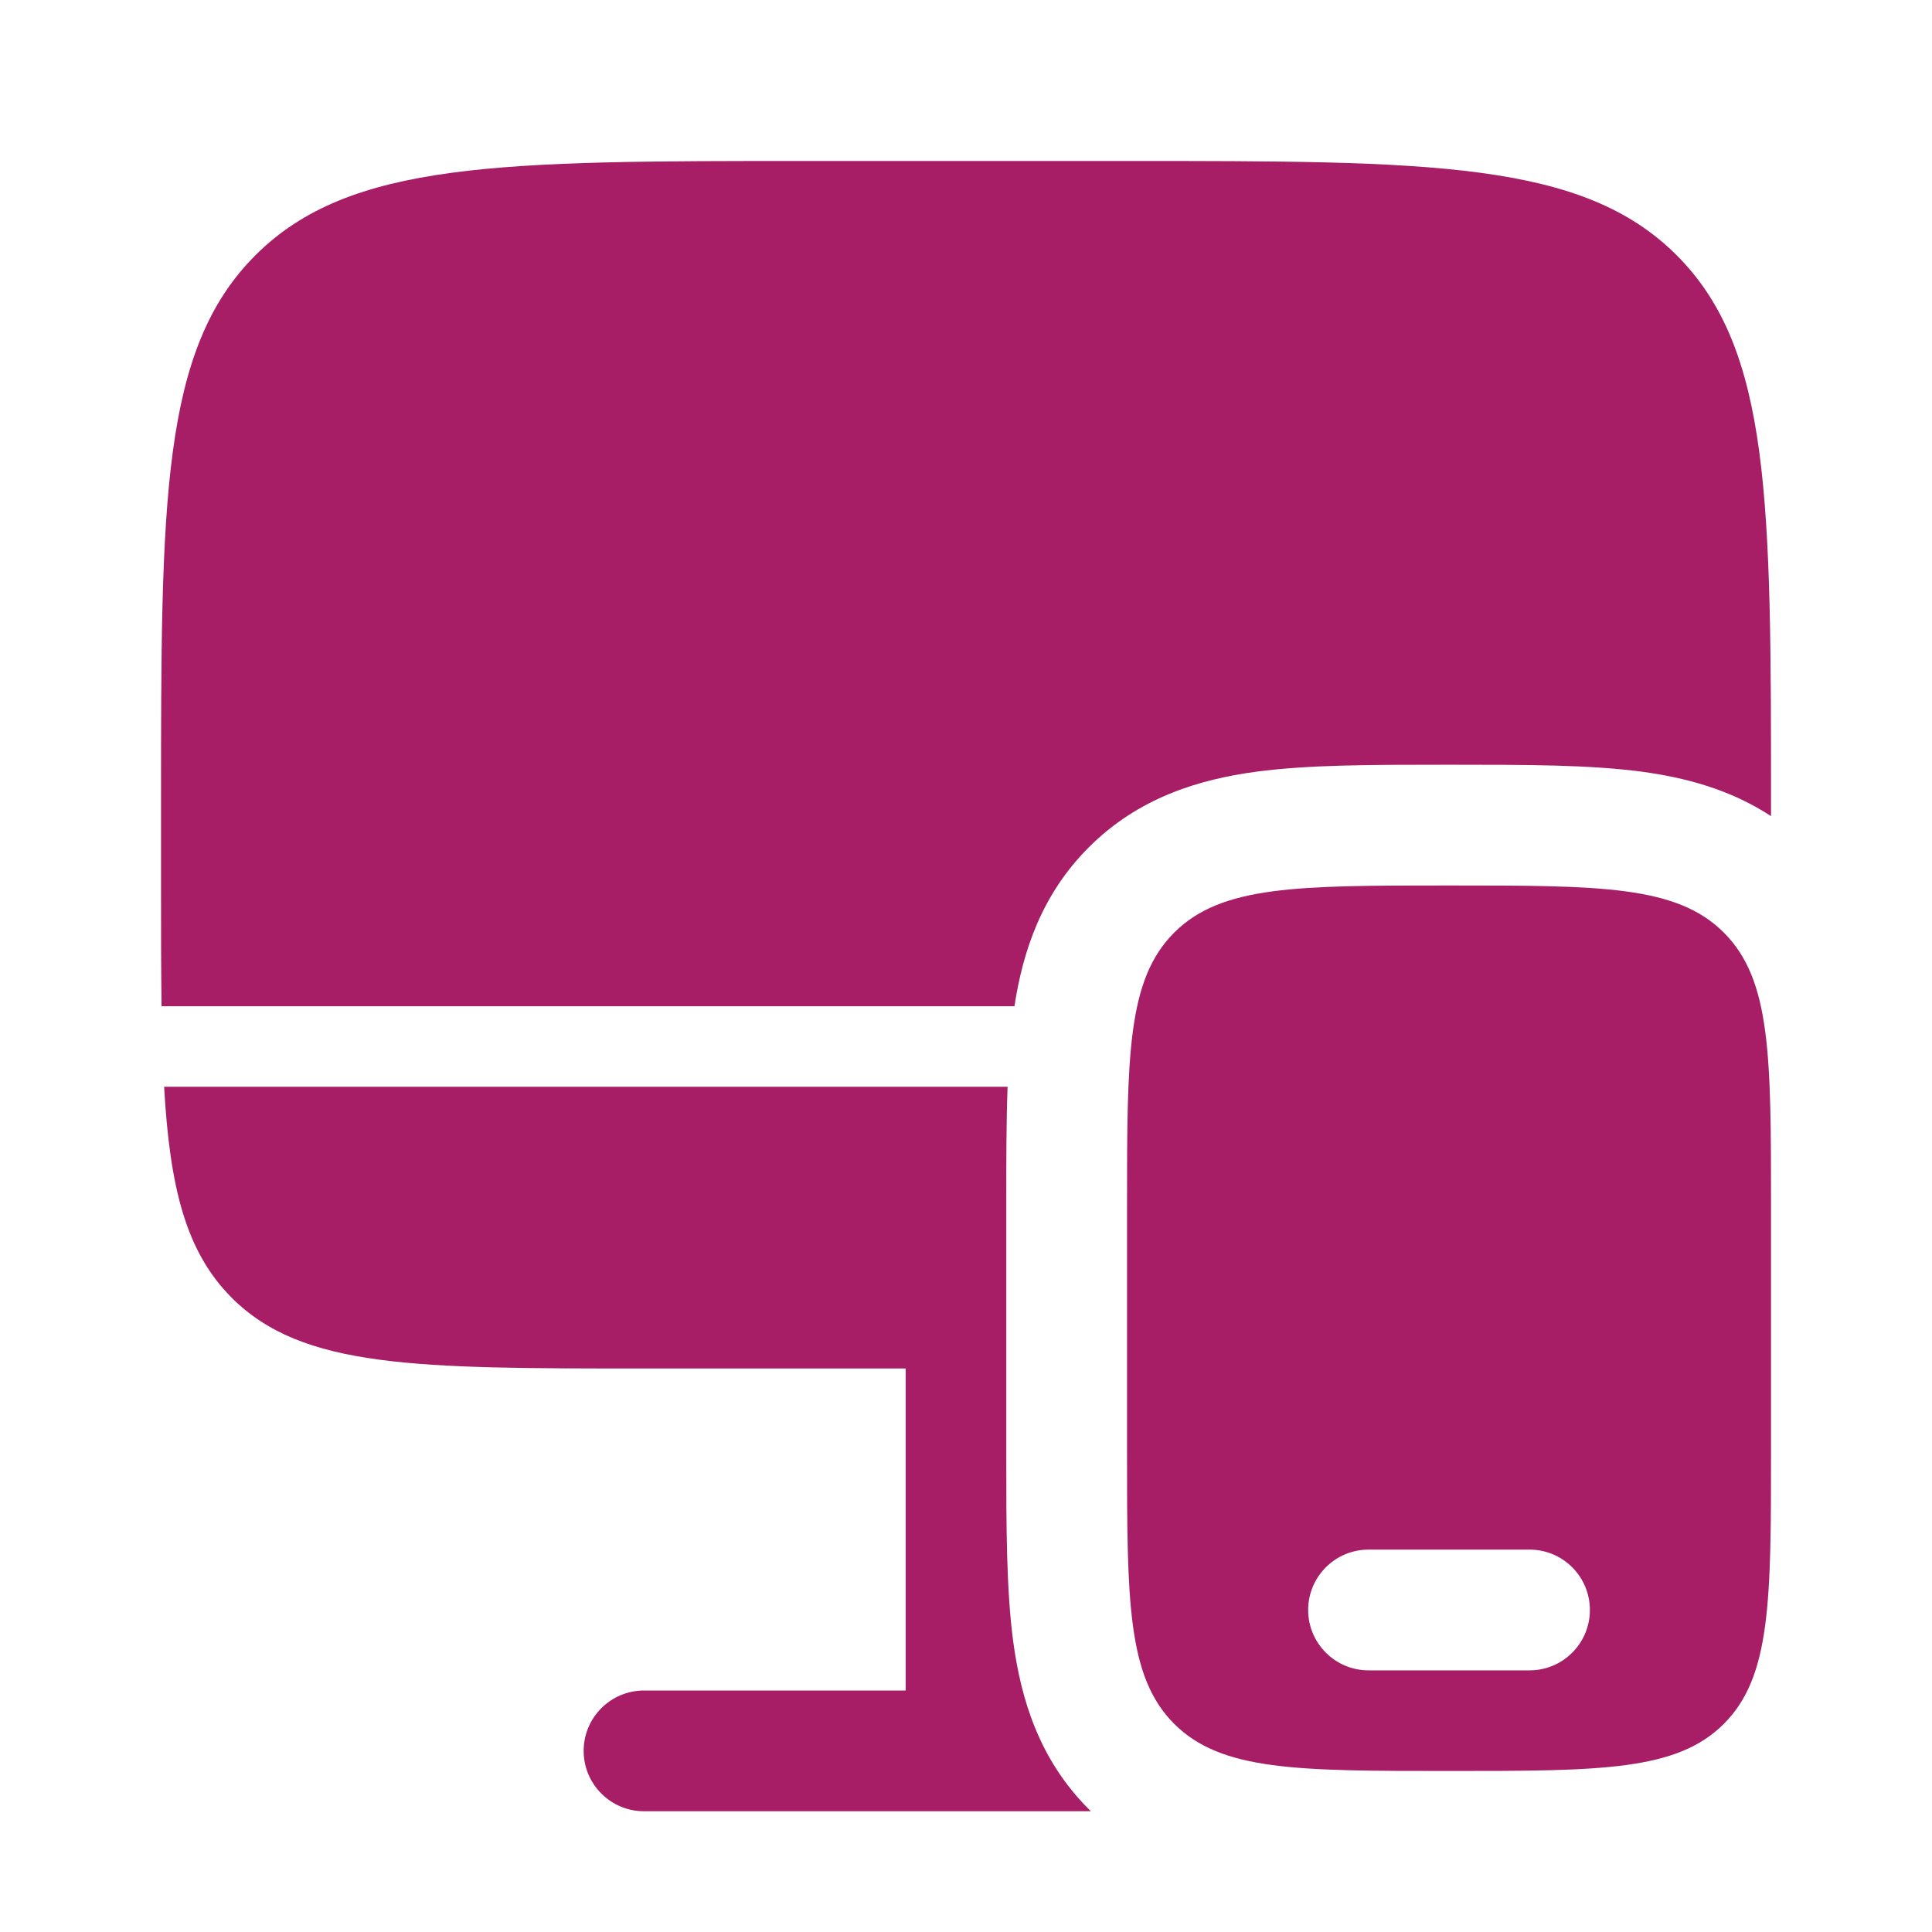<svg width="40" height="40" viewBox="0 0 40 40" fill="none" xmlns="http://www.w3.org/2000/svg">
<path d="M23.334 3.333H16.667C10.382 3.333 7.239 3.333 5.287 5.286C3.334 7.238 3.334 10.381 3.334 16.666V18.333C3.334 19.252 3.334 20.082 3.345 20.833H21.003C21.176 19.701 21.563 18.521 22.543 17.542C23.573 16.512 24.825 16.137 26.01 15.977C27.086 15.833 28.409 15.833 29.852 15.833H30.15C31.593 15.833 32.915 15.833 33.991 15.977C34.886 16.098 35.82 16.341 36.667 16.897V16.666C36.667 10.381 36.667 7.238 34.715 5.286C32.762 3.333 29.619 3.333 23.334 3.333Z" fill="#A71E67"/>
<path d="M4.798 26.869C6.263 28.333 8.62 28.333 13.334 28.333H18.751V35H13.334C12.644 35 12.084 35.559 12.084 36.25C12.084 36.94 12.644 37.5 13.334 37.5H22.585L22.543 37.458C21.512 36.428 21.138 35.175 20.978 33.99C20.834 32.914 20.834 31.592 20.834 30.149V24.851C20.834 24.019 20.834 23.227 20.861 22.5H3.398C3.516 24.596 3.85 25.92 4.798 26.869Z" fill="#A71E67"/>
<path fill-rule="evenodd" clip-rule="evenodd" d="M36.667 25V30C36.667 33.142 36.667 34.714 35.691 35.69C34.715 36.666 33.143 36.666 30.001 36.666C26.858 36.666 25.287 36.666 24.31 35.69C23.334 34.714 23.334 33.142 23.334 30V25C23.334 21.857 23.334 20.286 24.31 19.309C25.287 18.333 26.858 18.333 30.001 18.333C33.143 18.333 34.715 18.333 35.691 19.309C36.667 20.286 36.667 21.857 36.667 25ZM27.084 33.333C27.084 32.643 27.644 32.083 28.334 32.083H31.667C32.358 32.083 32.917 32.643 32.917 33.333C32.917 34.023 32.358 34.583 31.667 34.583H28.334C27.644 34.583 27.084 34.023 27.084 33.333Z" fill="#A71E67"/>
</svg>
